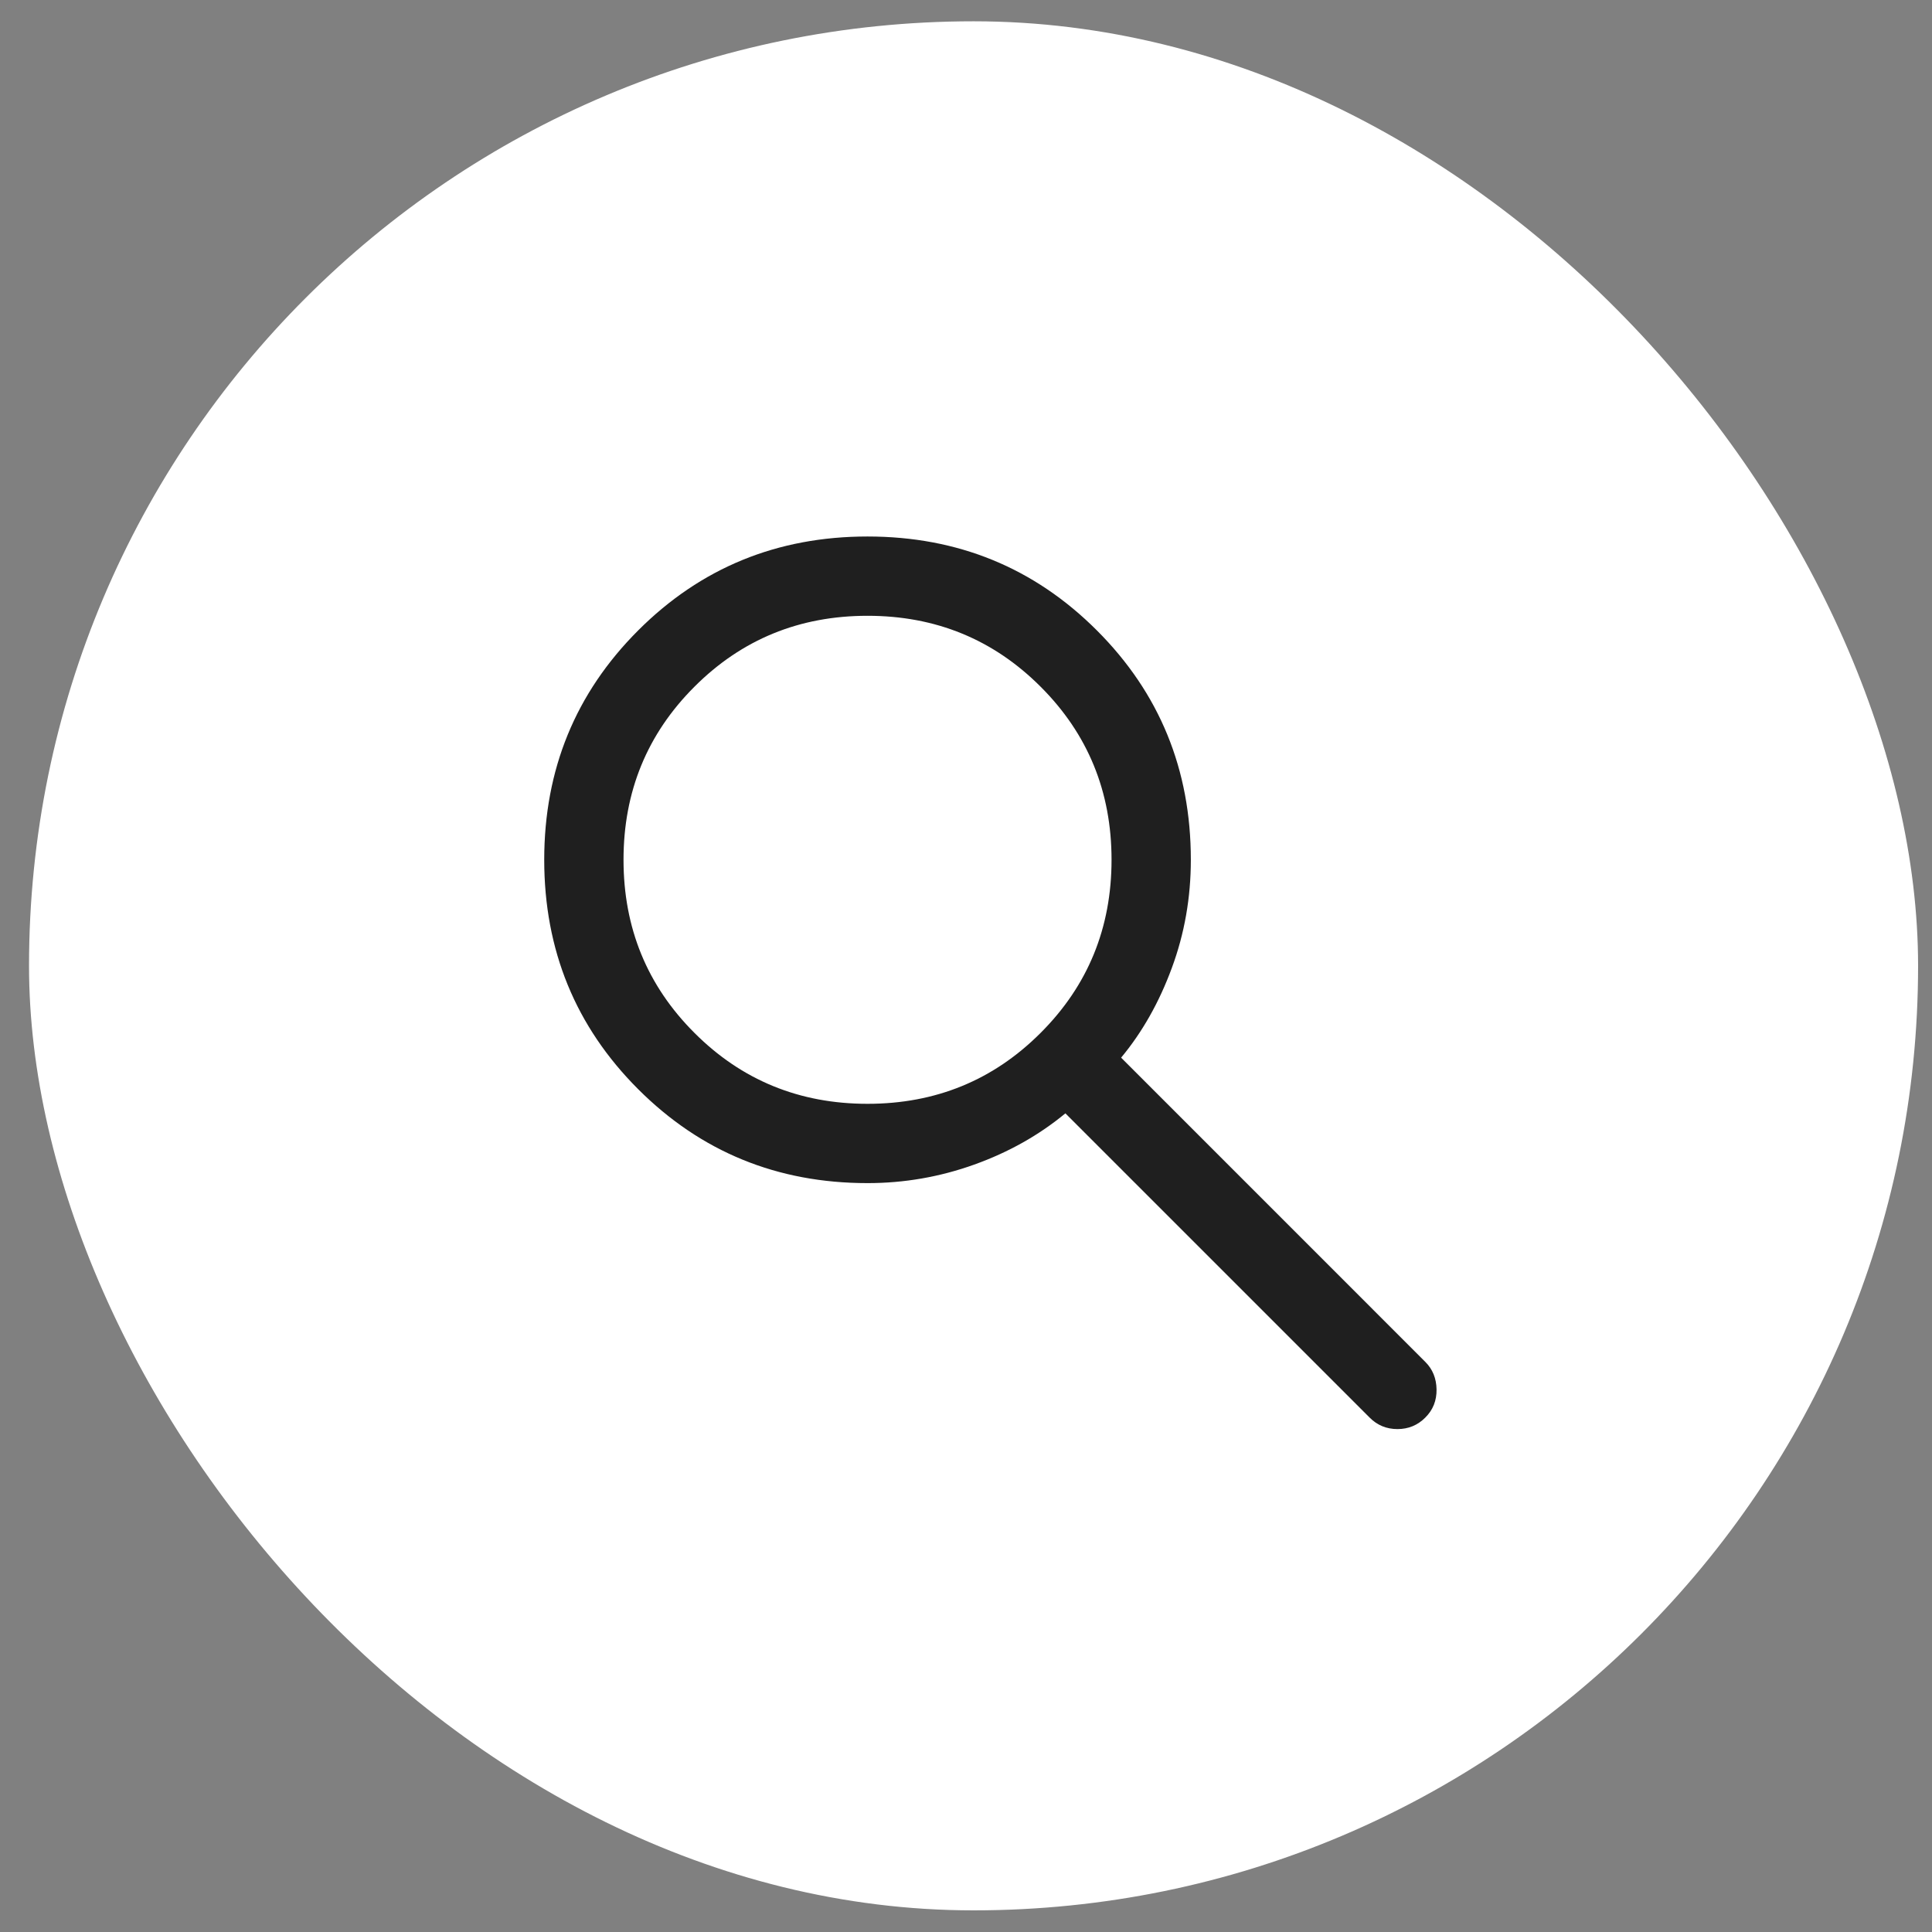 <svg xmlns="http://www.w3.org/2000/svg" width="45" height="45" viewBox="0 0 45 45" fill="none"><rect x="0" y="0" width="45" height="45" fill="#808080" stroke="none"/><rect x="0.676" y="0.496" width="44" height="44" rx="22" fill="white"></rect><mask id="mask0_608_1981" style="mask-type:alpha" maskUnits="userSpaceOnUse" x="10" y="10" width="26" height="26"><rect x="10.676" y="10.496" width="25" height="25" fill="#D9D9D9"></rect></mask><g mask="url(#mask0_608_1981)"><path d="M20.206 27.557C18.104 27.557 16.323 26.828 14.864 25.369C13.405 23.91 12.676 22.129 12.676 20.026C12.676 17.924 13.405 16.143 14.864 14.684C16.323 13.225 18.104 12.496 20.206 12.496C22.309 12.496 24.09 13.225 25.549 14.684C27.008 16.143 27.737 17.924 27.737 20.026C27.737 20.906 27.59 21.746 27.294 22.546C26.999 23.347 26.605 24.043 26.113 24.635L33.198 31.721C33.369 31.891 33.456 32.105 33.46 32.363C33.464 32.622 33.377 32.84 33.198 33.018C33.02 33.197 32.804 33.286 32.549 33.286C32.295 33.286 32.079 33.197 31.901 33.018L24.815 25.932C24.199 26.441 23.491 26.839 22.691 27.126C21.89 27.413 21.062 27.557 20.206 27.557ZM20.206 25.71C21.793 25.71 23.137 25.16 24.238 24.058C25.34 22.957 25.89 21.613 25.89 20.026C25.89 18.44 25.34 17.096 24.238 15.995C23.137 14.893 21.793 14.343 20.206 14.343C18.62 14.343 17.276 14.893 16.175 15.995C15.073 17.096 14.523 18.44 14.523 20.026C14.523 21.613 15.073 22.957 16.175 24.058C17.276 25.16 18.62 25.71 20.206 25.71Z" fill="#1F1F1F"></path></g></svg>